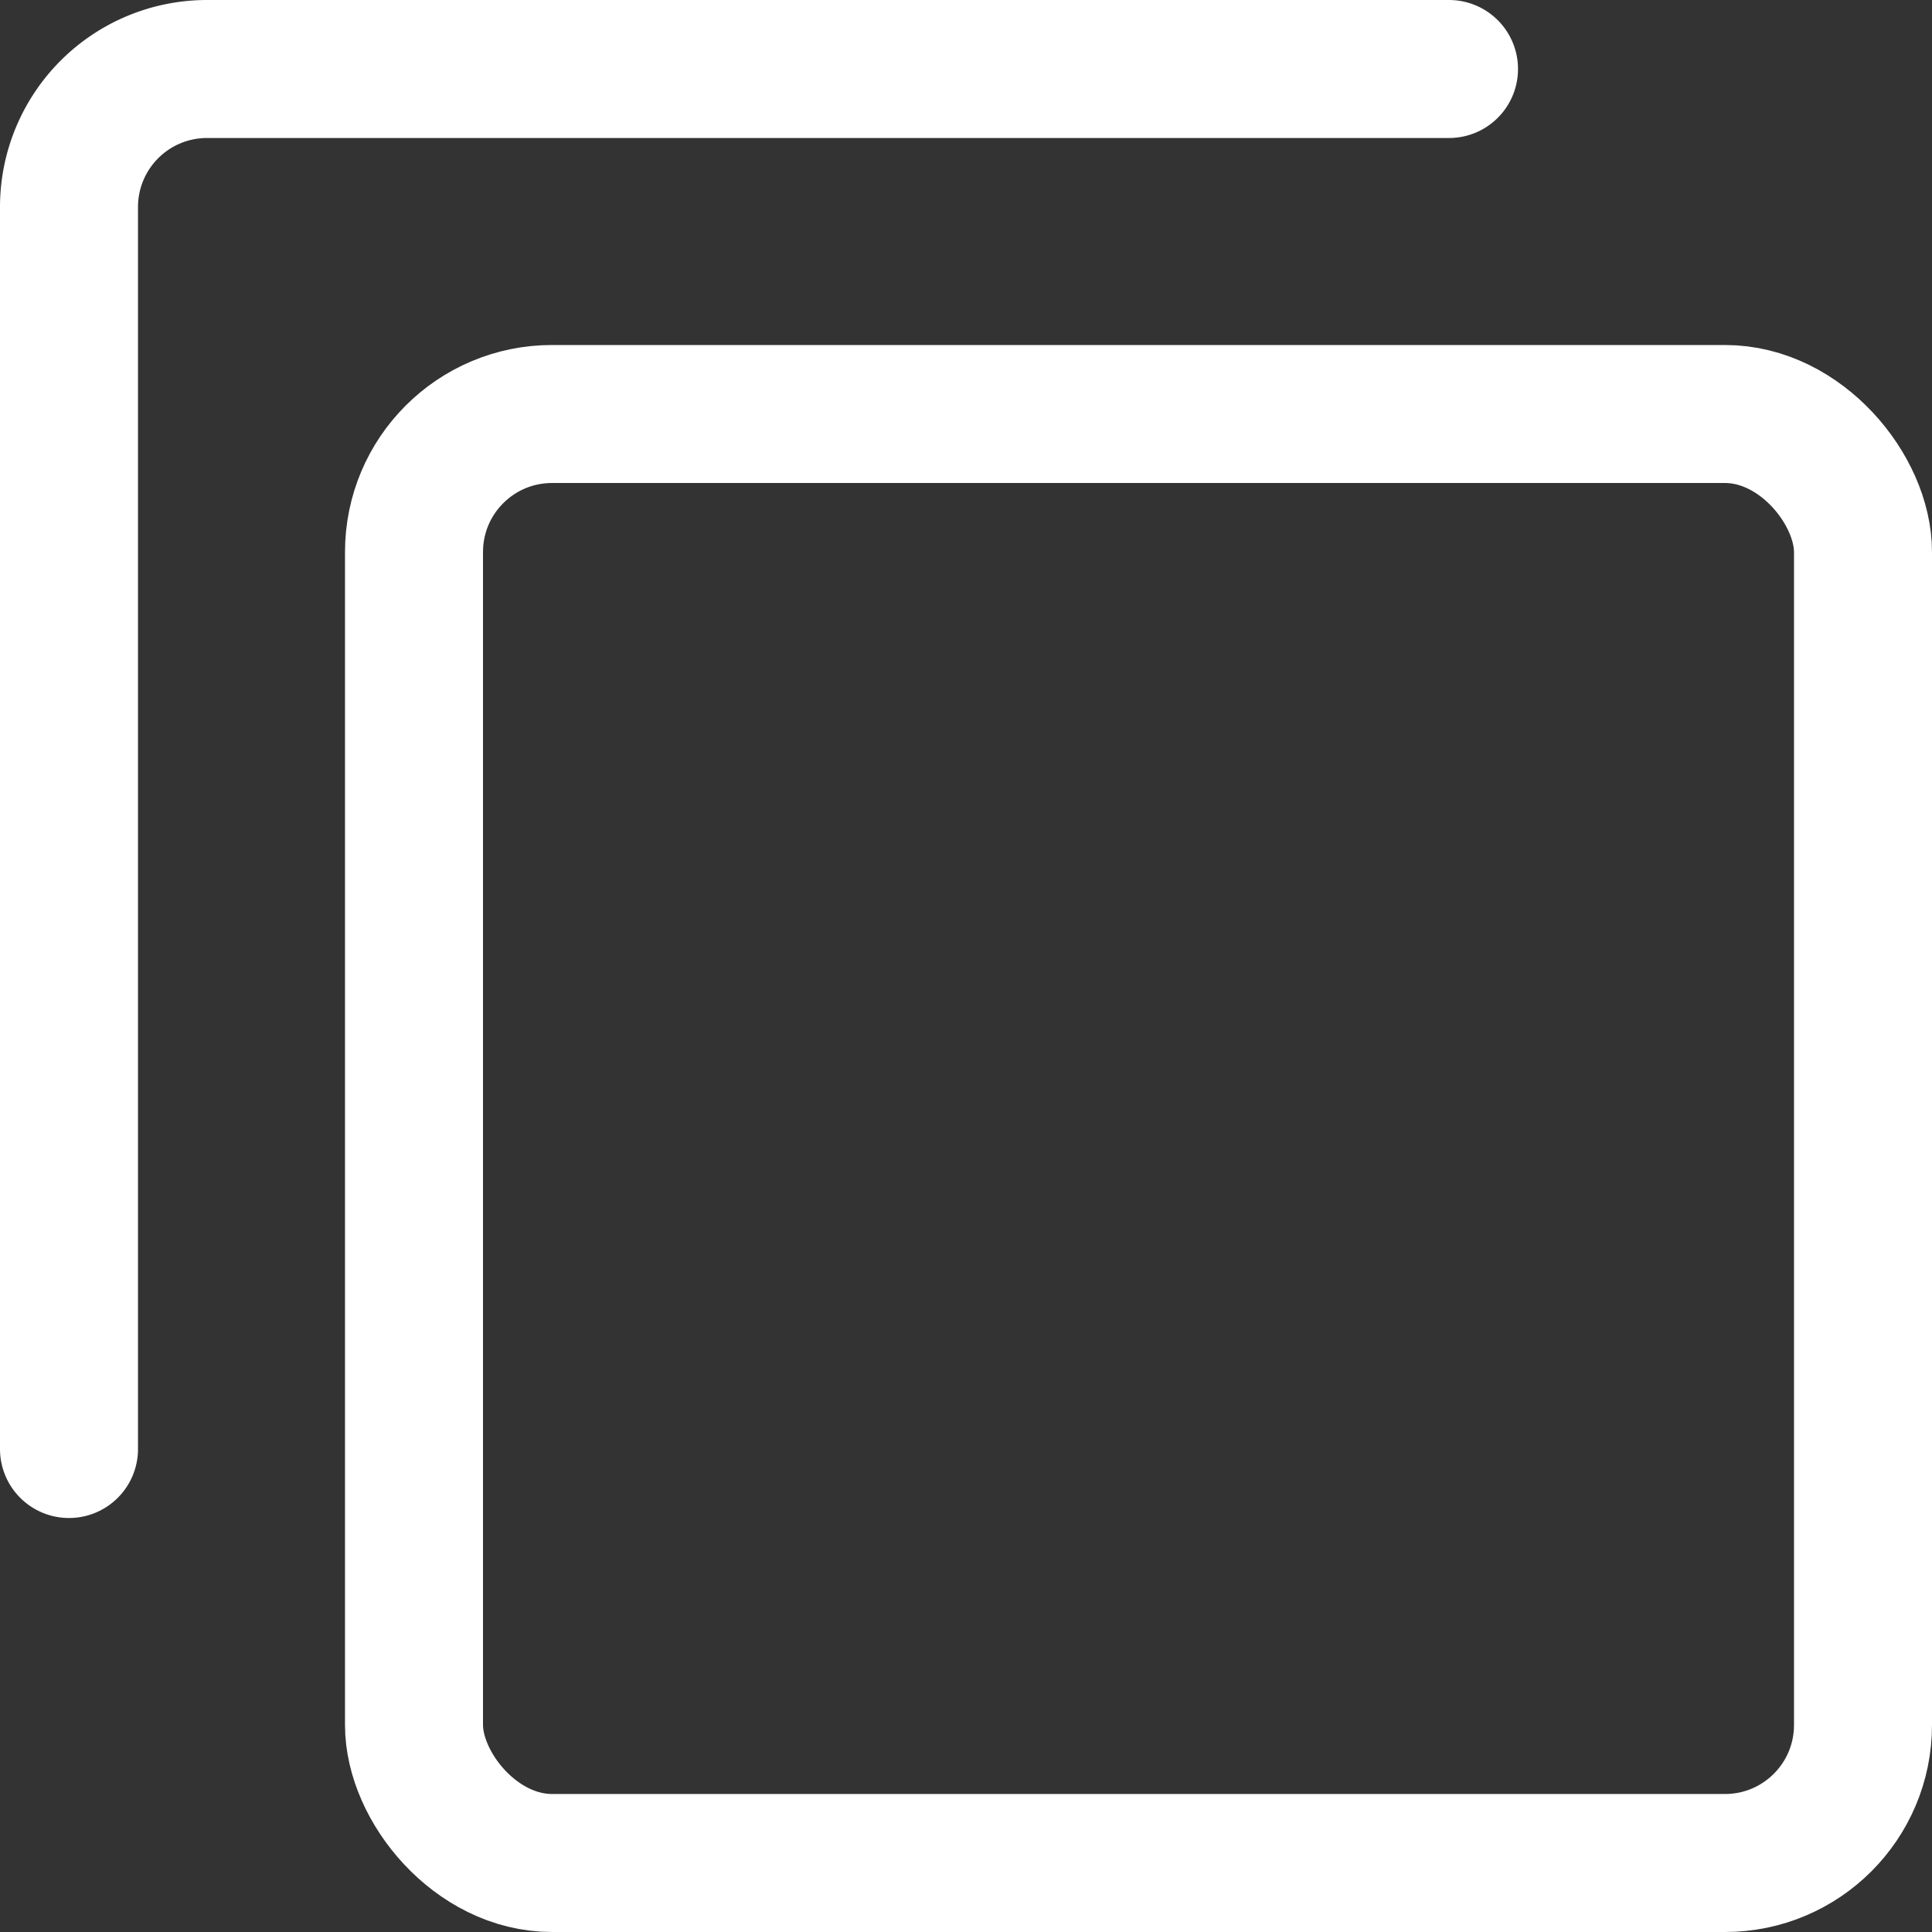 <svg xmlns="http://www.w3.org/2000/svg" viewBox="0 0 14 14" height="60" width="60"><rect x="0" y="0" width="14" height="14" fill="#333333" stroke="none"/><g><rect x="3" y="3" width="10.5" height="10.5" rx="1" transform="translate(16.5 16.5) rotate(180)" fill="none" stroke="#ffffff" stroke-linecap="round" stroke-linejoin="round"></rect><path d="M.5,10.5v-9a1,1,0,0,1,1-1h9" fill="none" stroke="#ffffff" stroke-linecap="round" stroke-linejoin="round"></path></g></svg>